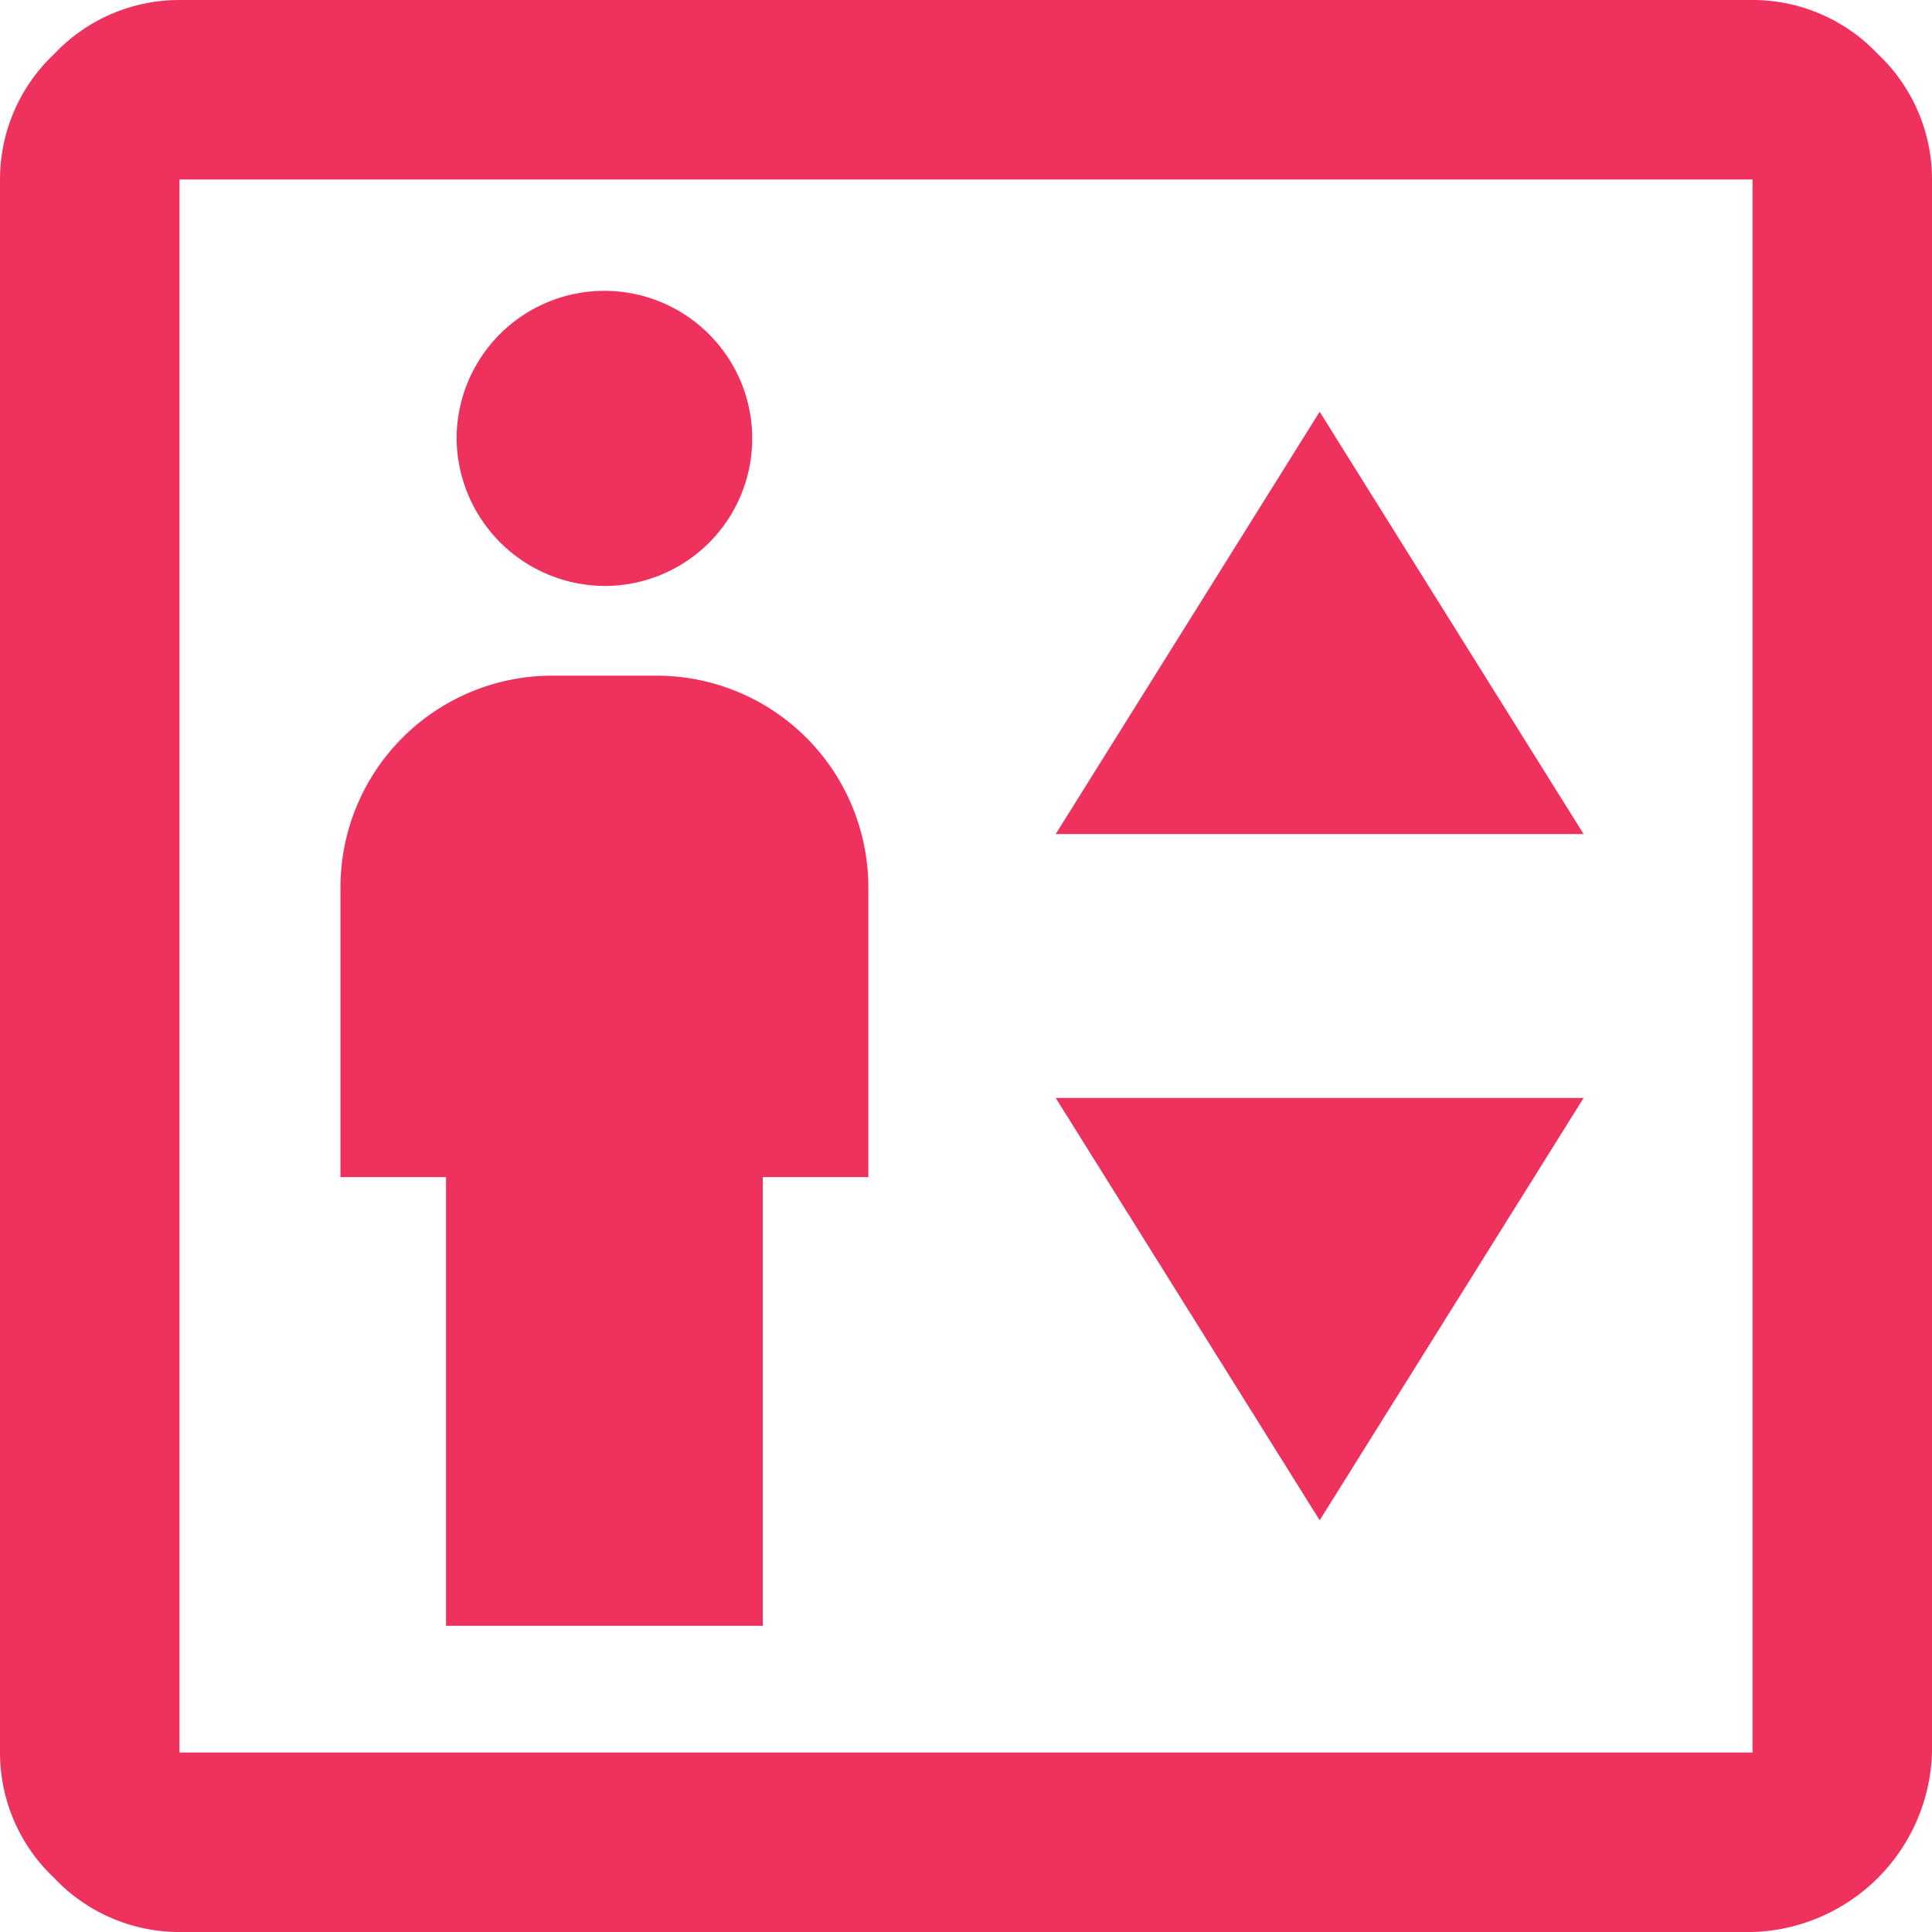 <svg id="Livello_1" data-name="Livello 1" xmlns="http://www.w3.org/2000/svg" width="36.6" height="36.6" viewBox="0 0 36.6 36.6"><defs><style>.cls-1{fill:#ee315d;}</style></defs><title>ico-serv-ascensore-c</title><path class="cls-1" d="M14.15,36.5h6V28h2V22.5a4.012,4.012,0,0,0-4-4h-2a4.012,4.012,0,0,0-4,4V28h2Zm3-19.7a2.793,2.793,0,0,0,1.975-4.775A2.8,2.8,0,0,0,14.35,14a2.817,2.817,0,0,0,2.8,2.8Zm8.55,4.7h10l-5-8Zm5,13,5-8h-10ZM9.1,42.3a3.26,3.26,0,0,1-2.375-1.025A3.26,3.26,0,0,1,5.7,38.9V9.1A3.26,3.26,0,0,1,6.725,6.725,3.26,3.26,0,0,1,9.1,5.7H38.9a3.26,3.26,0,0,1,2.375,1.025A3.26,3.26,0,0,1,42.3,9.1V38.9a3.505,3.505,0,0,1-3.4,3.4Zm0-3.4H38.9V9.1H9.1Zm0,0v0Z" transform="translate(-5.7 -5.7)"/></svg>